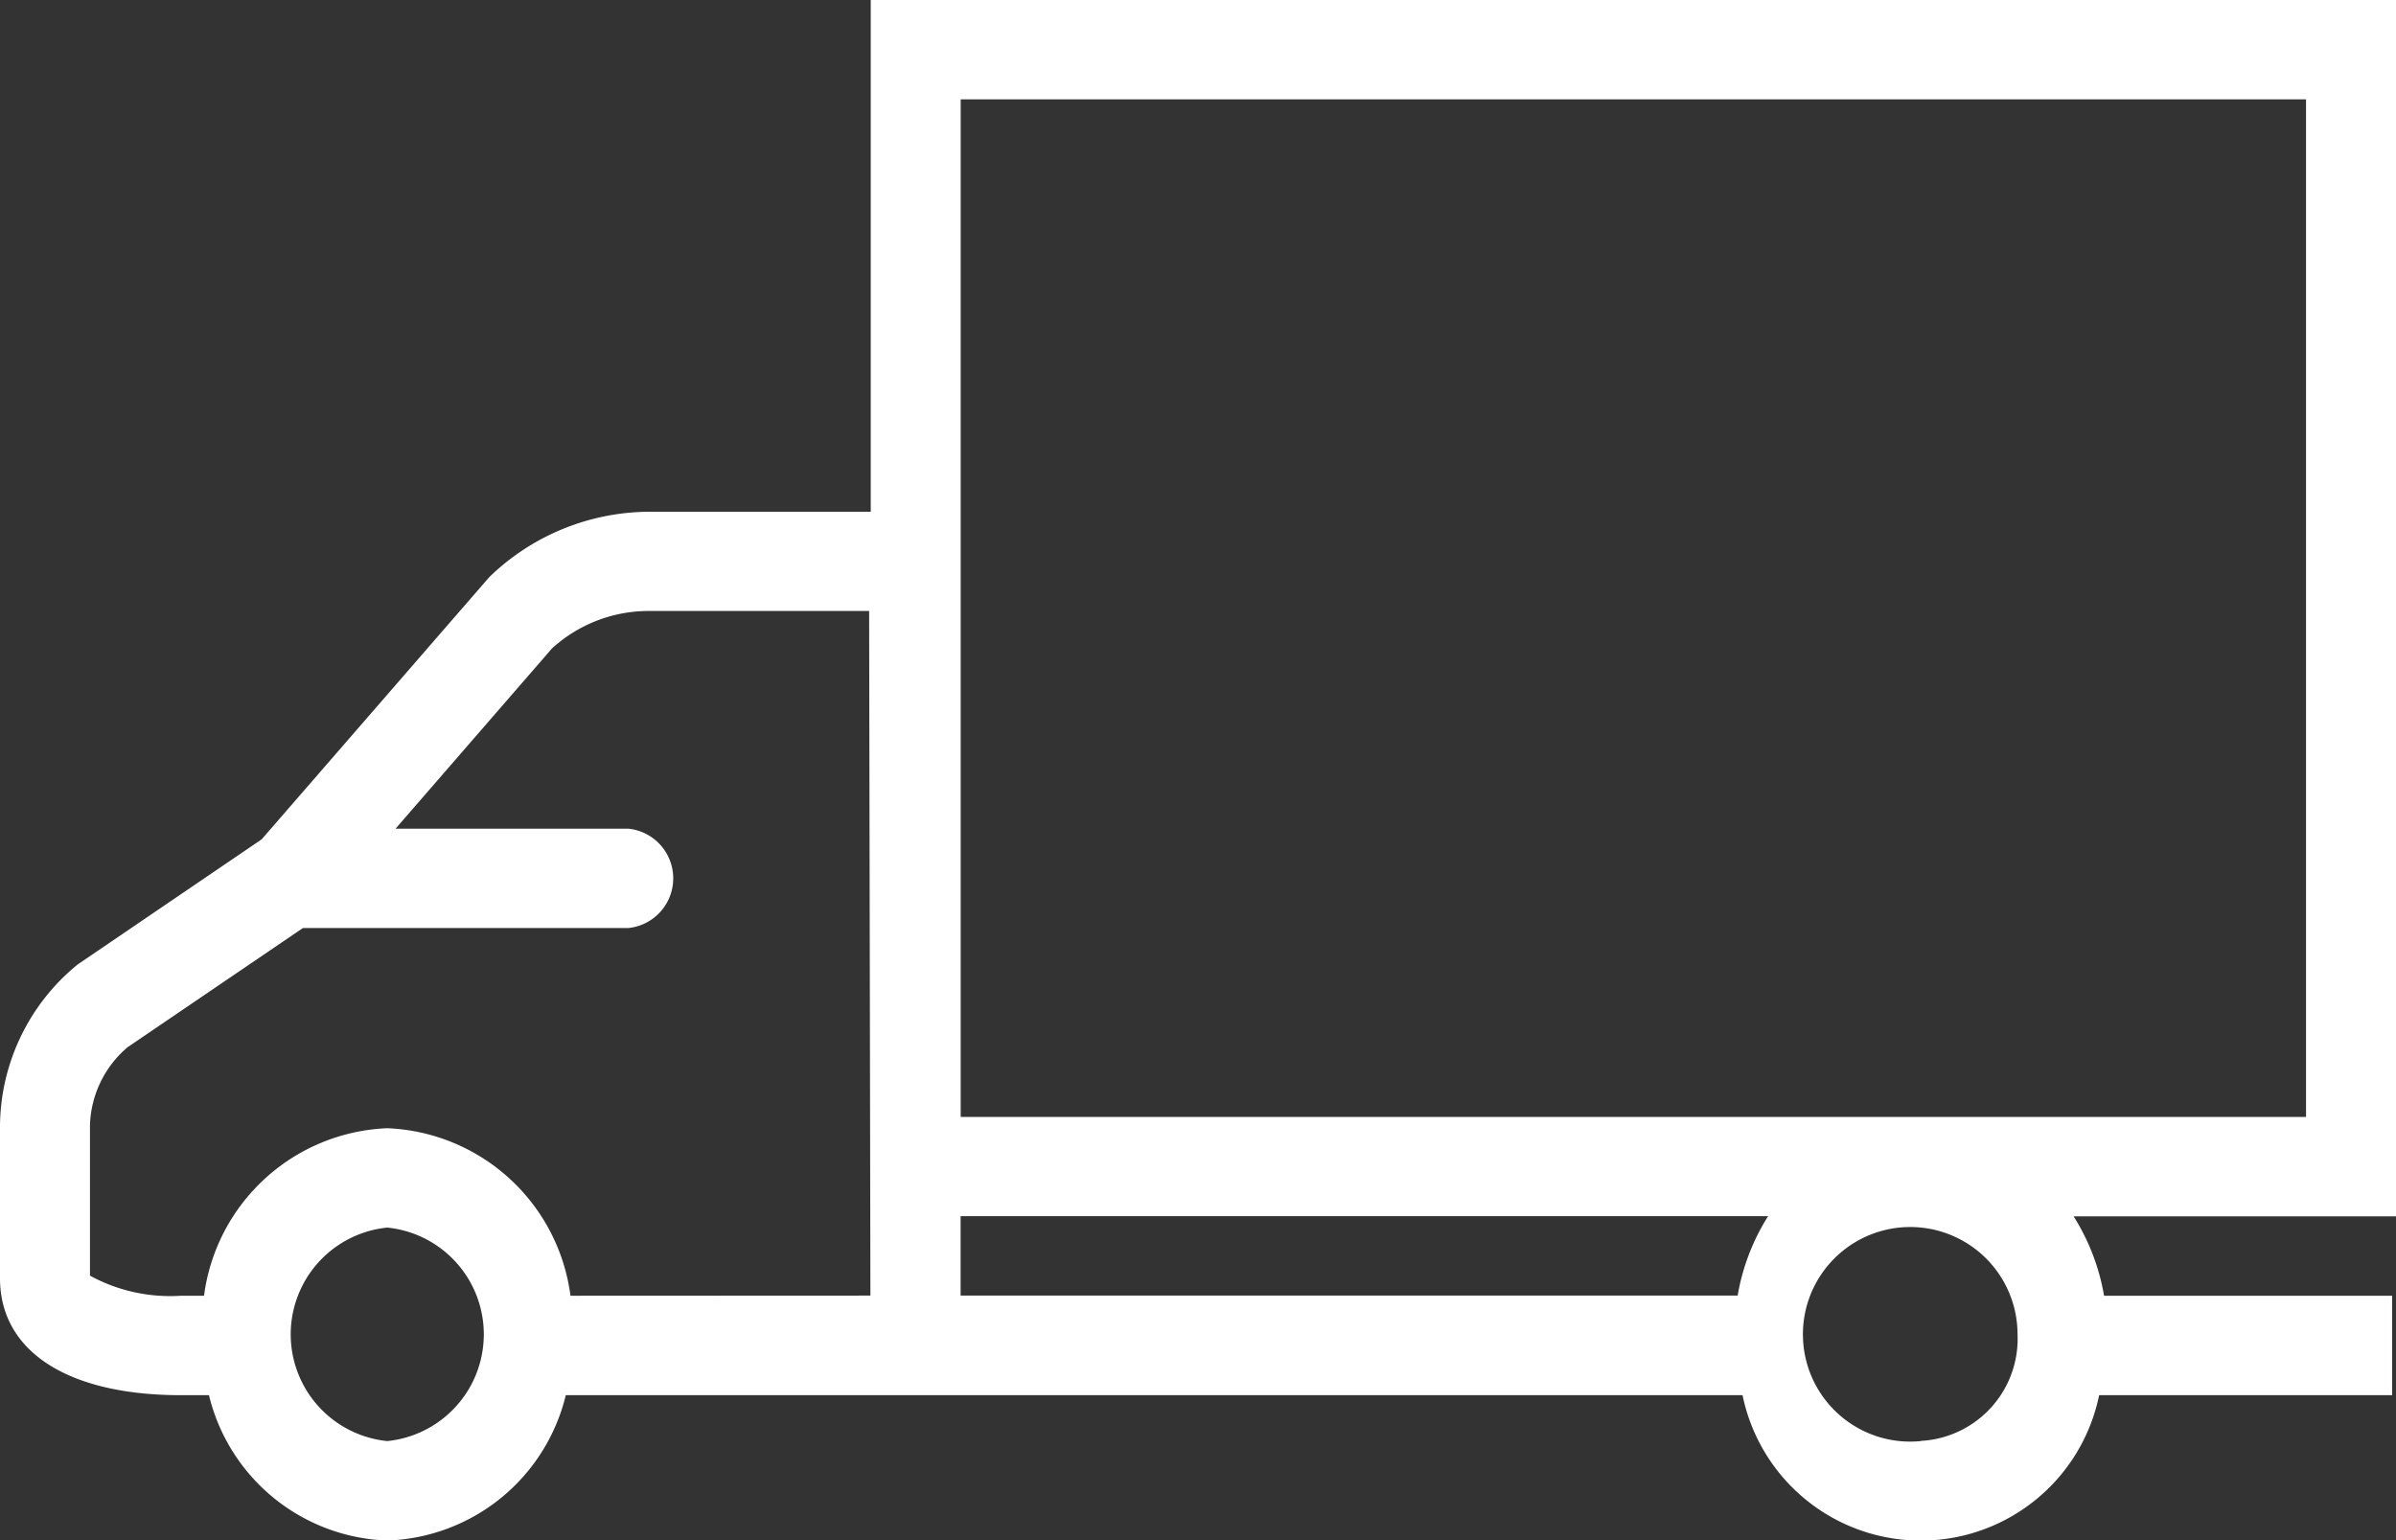 <svg id="Wagner-Truck_Accidents-iCON" data-name="Wagner-Truck Accidents-iCON" xmlns="http://www.w3.org/2000/svg" xmlns:xlink="http://www.w3.org/1999/xlink" width="51" height="32.792" viewBox="0 0 51 32.792">
  <rect x="0" y="0" width="51" height="32.792" fill="#333333" stroke="none"/>
  <defs>
    <clipPath id="clip-path">
      <rect id="Rectangle_1305" data-name="Rectangle 1305" width="51" height="32.793" transform="translate(0 0)" fill="#fff"/>
    </clipPath>
  </defs>
  <g id="Group_1192" data-name="Group 1192" transform="translate(0 0)" clip-path="url(#clip-path)">
    <path id="Path_975" data-name="Path 975" d="M51,25.893V0H18.534V10.894H13.79a4.921,4.921,0,0,0-3.375,1.391L5.57,17.867,1.687,20.508l-.034.023A4.478,4.478,0,0,0,0,23.956V27.21C0,28.768,1.441,29.7,3.853,29.7h.595a4.048,4.048,0,0,0,3.795,3.094,4.048,4.048,0,0,0,3.8-3.094H37.091a3.874,3.874,0,0,0,7.59,0h6.237V27.583H44.786a4.613,4.613,0,0,0-.648-1.69ZM20.449,2.115H49.085V23.777H20.449ZM8.243,30.677a2.284,2.284,0,0,1,0-4.545,2.284,2.284,0,0,1,0,4.545m3.9-3.094a4.1,4.1,0,0,0-3.9-3.566,4.1,4.1,0,0,0-3.9,3.566h-.49a3.567,3.567,0,0,1-1.938-.427v-3.2a2.266,2.266,0,0,1,.8-1.663l3.732-2.537H13.37a1.063,1.063,0,0,0,0-2.116H8.42l3.327-3.834a3.056,3.056,0,0,1,2.043-.8H18.5l.027,14.574Zm28.744,3.094A2.284,2.284,0,1,1,42.944,28.4a2.176,2.176,0,0,1-2.057,2.273m-3.9-3.094H20.447l0-1.69H37.635a4.612,4.612,0,0,0-.648,1.69" transform="translate(0 0)" fill="#fff"/>
  </g>
</svg>
